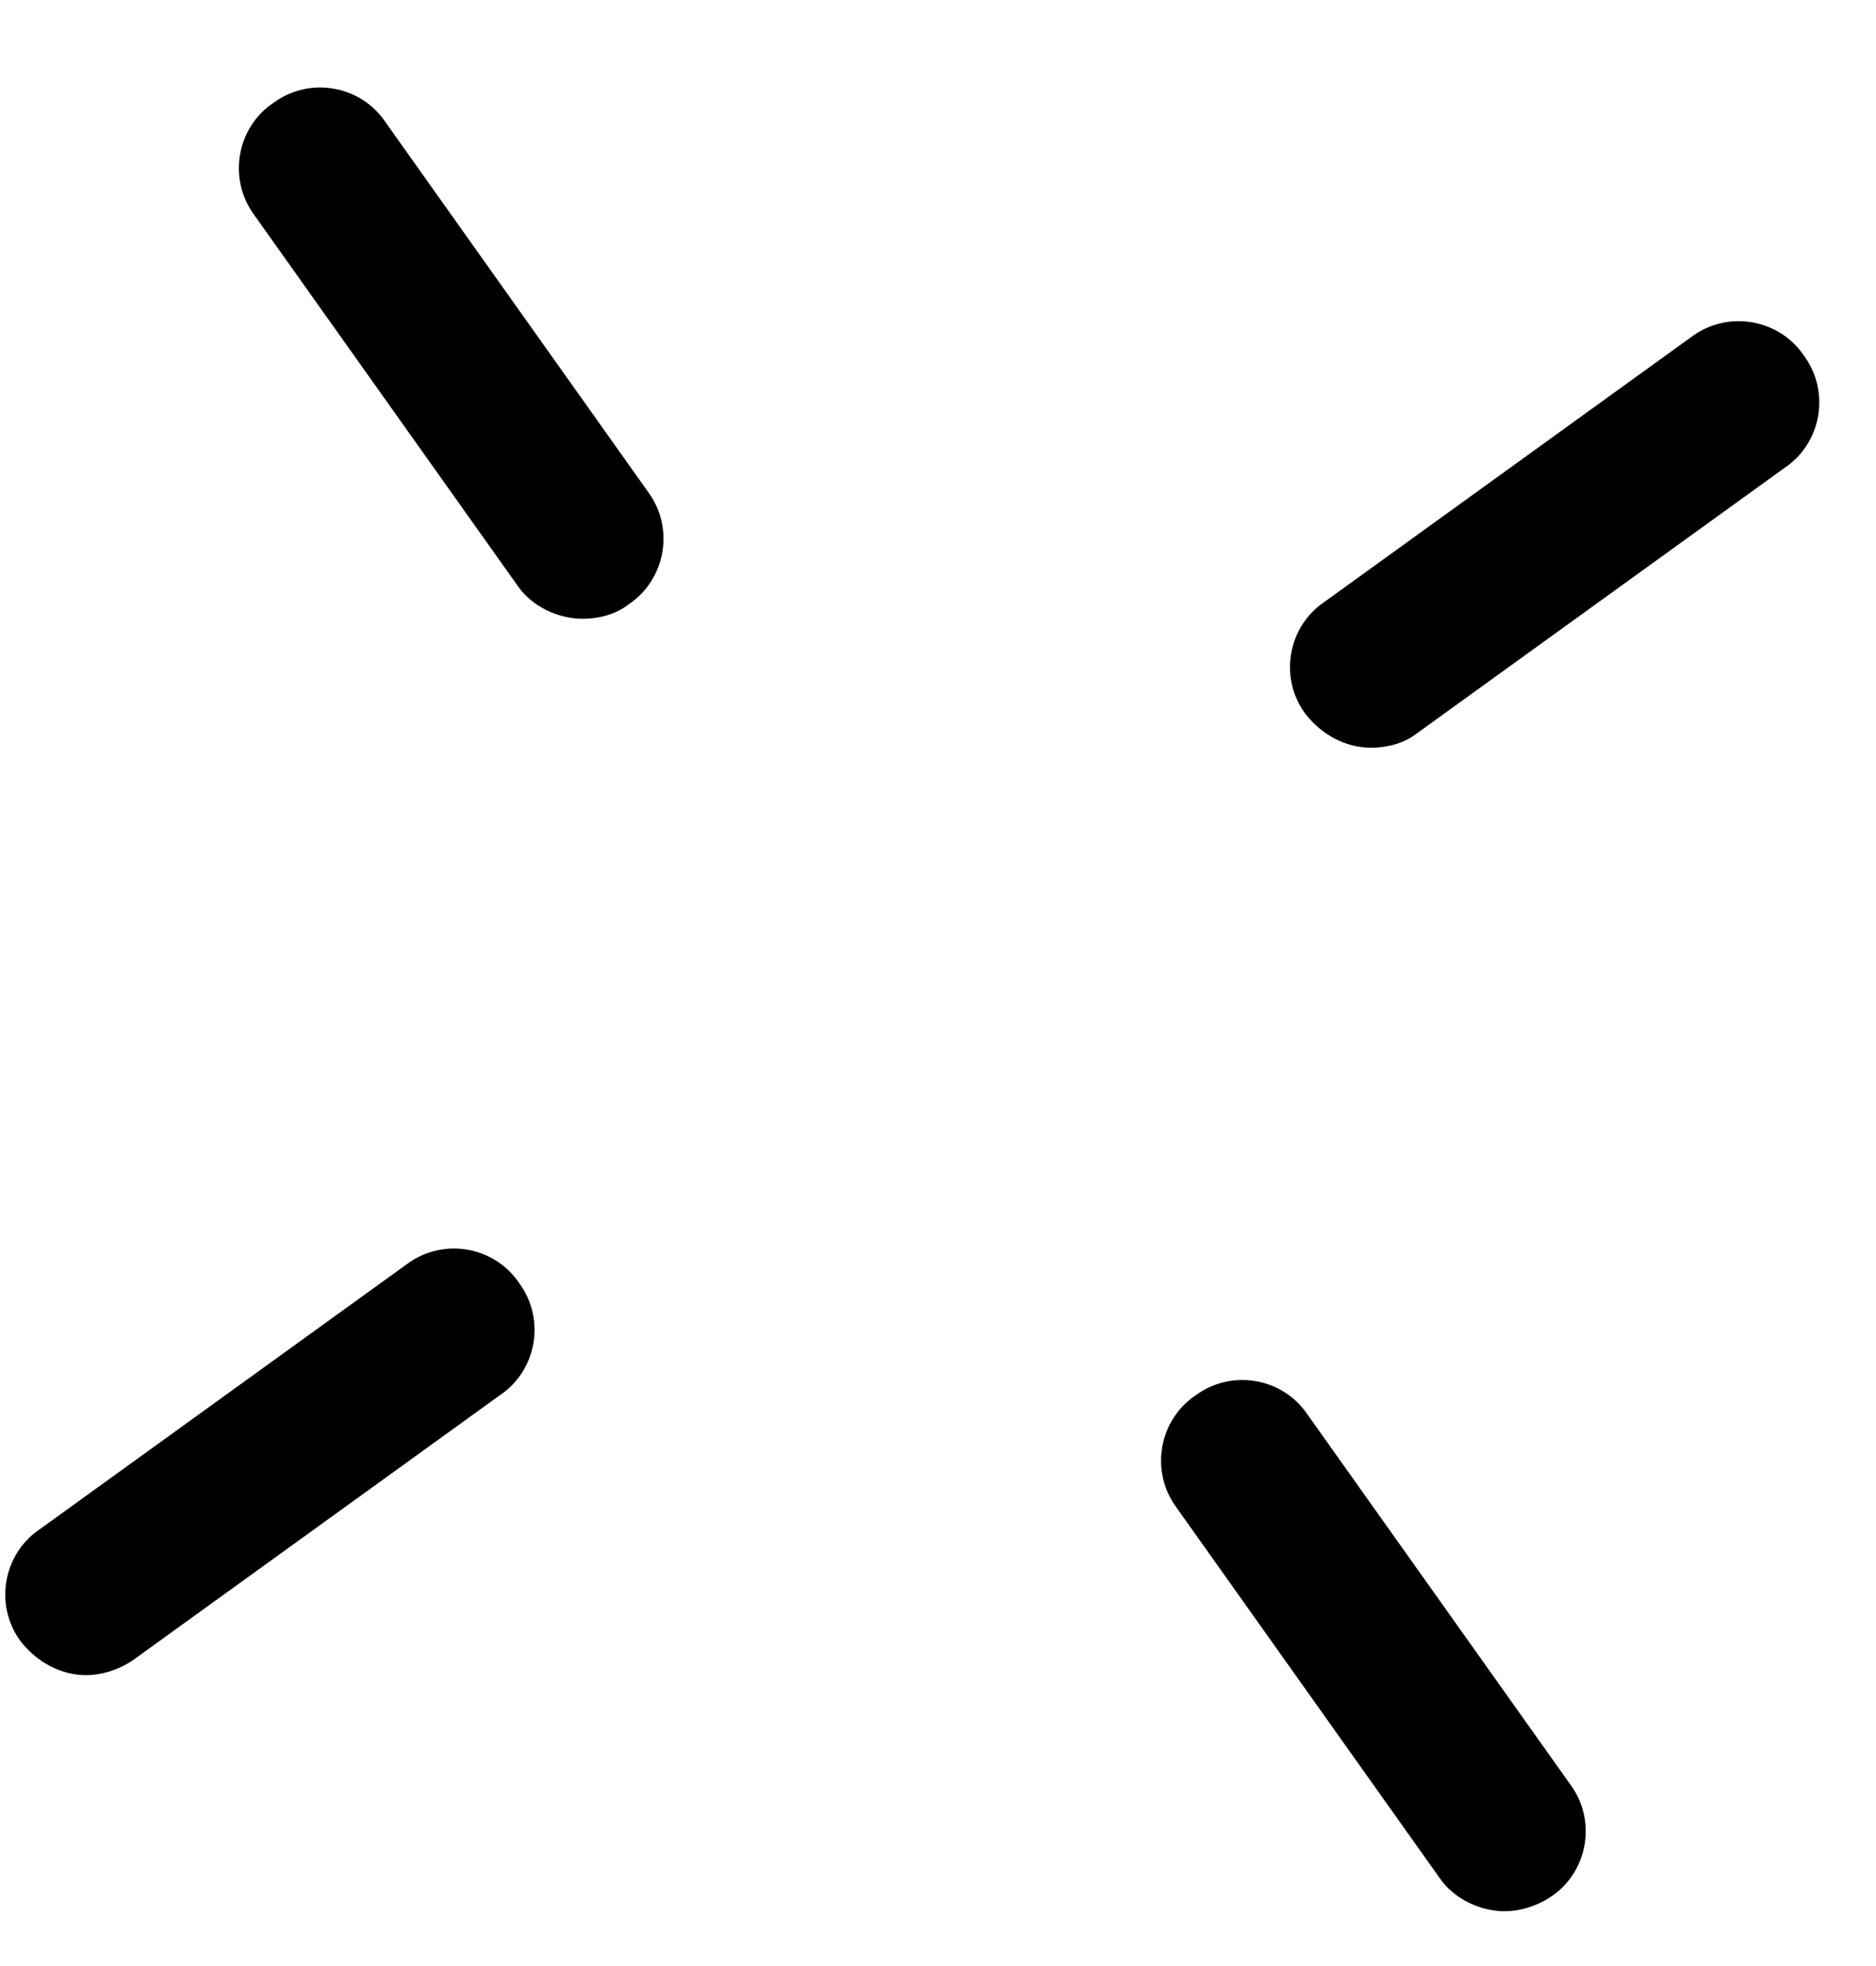 <svg width="21" height="22" viewBox="0 0 21 22" fill="none" xmlns="http://www.w3.org/2000/svg">
<path d="M6.521 6.924C6.249 6.924 5.949 6.788 5.786 6.543L2.844 2.403C2.545 1.994 2.654 1.422 3.062 1.15C3.471 0.85 4.043 0.959 4.315 1.367L7.257 5.508C7.556 5.916 7.447 6.488 7.039 6.761C6.903 6.87 6.712 6.924 6.521 6.924Z" fill="black"/>
<path d="M16.845 21.387C16.572 21.387 16.273 21.251 16.109 21.006L13.167 16.866C12.868 16.457 12.977 15.885 13.385 15.613C13.794 15.313 14.366 15.422 14.638 15.831L17.58 19.971C17.88 20.38 17.771 20.951 17.362 21.224C17.199 21.333 17.008 21.387 16.845 21.387Z" fill="black"/>
<path d="M0.965 18.745C0.692 18.745 0.42 18.609 0.229 18.364C-0.07 17.955 0.039 17.383 0.447 17.111L4.56 14.142C4.969 13.842 5.541 13.951 5.813 14.36C6.113 14.768 6.004 15.341 5.595 15.613L1.482 18.582C1.319 18.691 1.128 18.745 0.965 18.745Z" fill="black"/>
<path d="M15.346 8.367C15.074 8.367 14.801 8.231 14.611 7.986C14.311 7.578 14.42 7.006 14.829 6.733L18.942 3.764C19.35 3.465 19.922 3.574 20.195 3.982C20.494 4.391 20.385 4.963 19.977 5.235L15.864 8.204C15.727 8.313 15.537 8.367 15.346 8.367Z" fill="black"/>
</svg>
